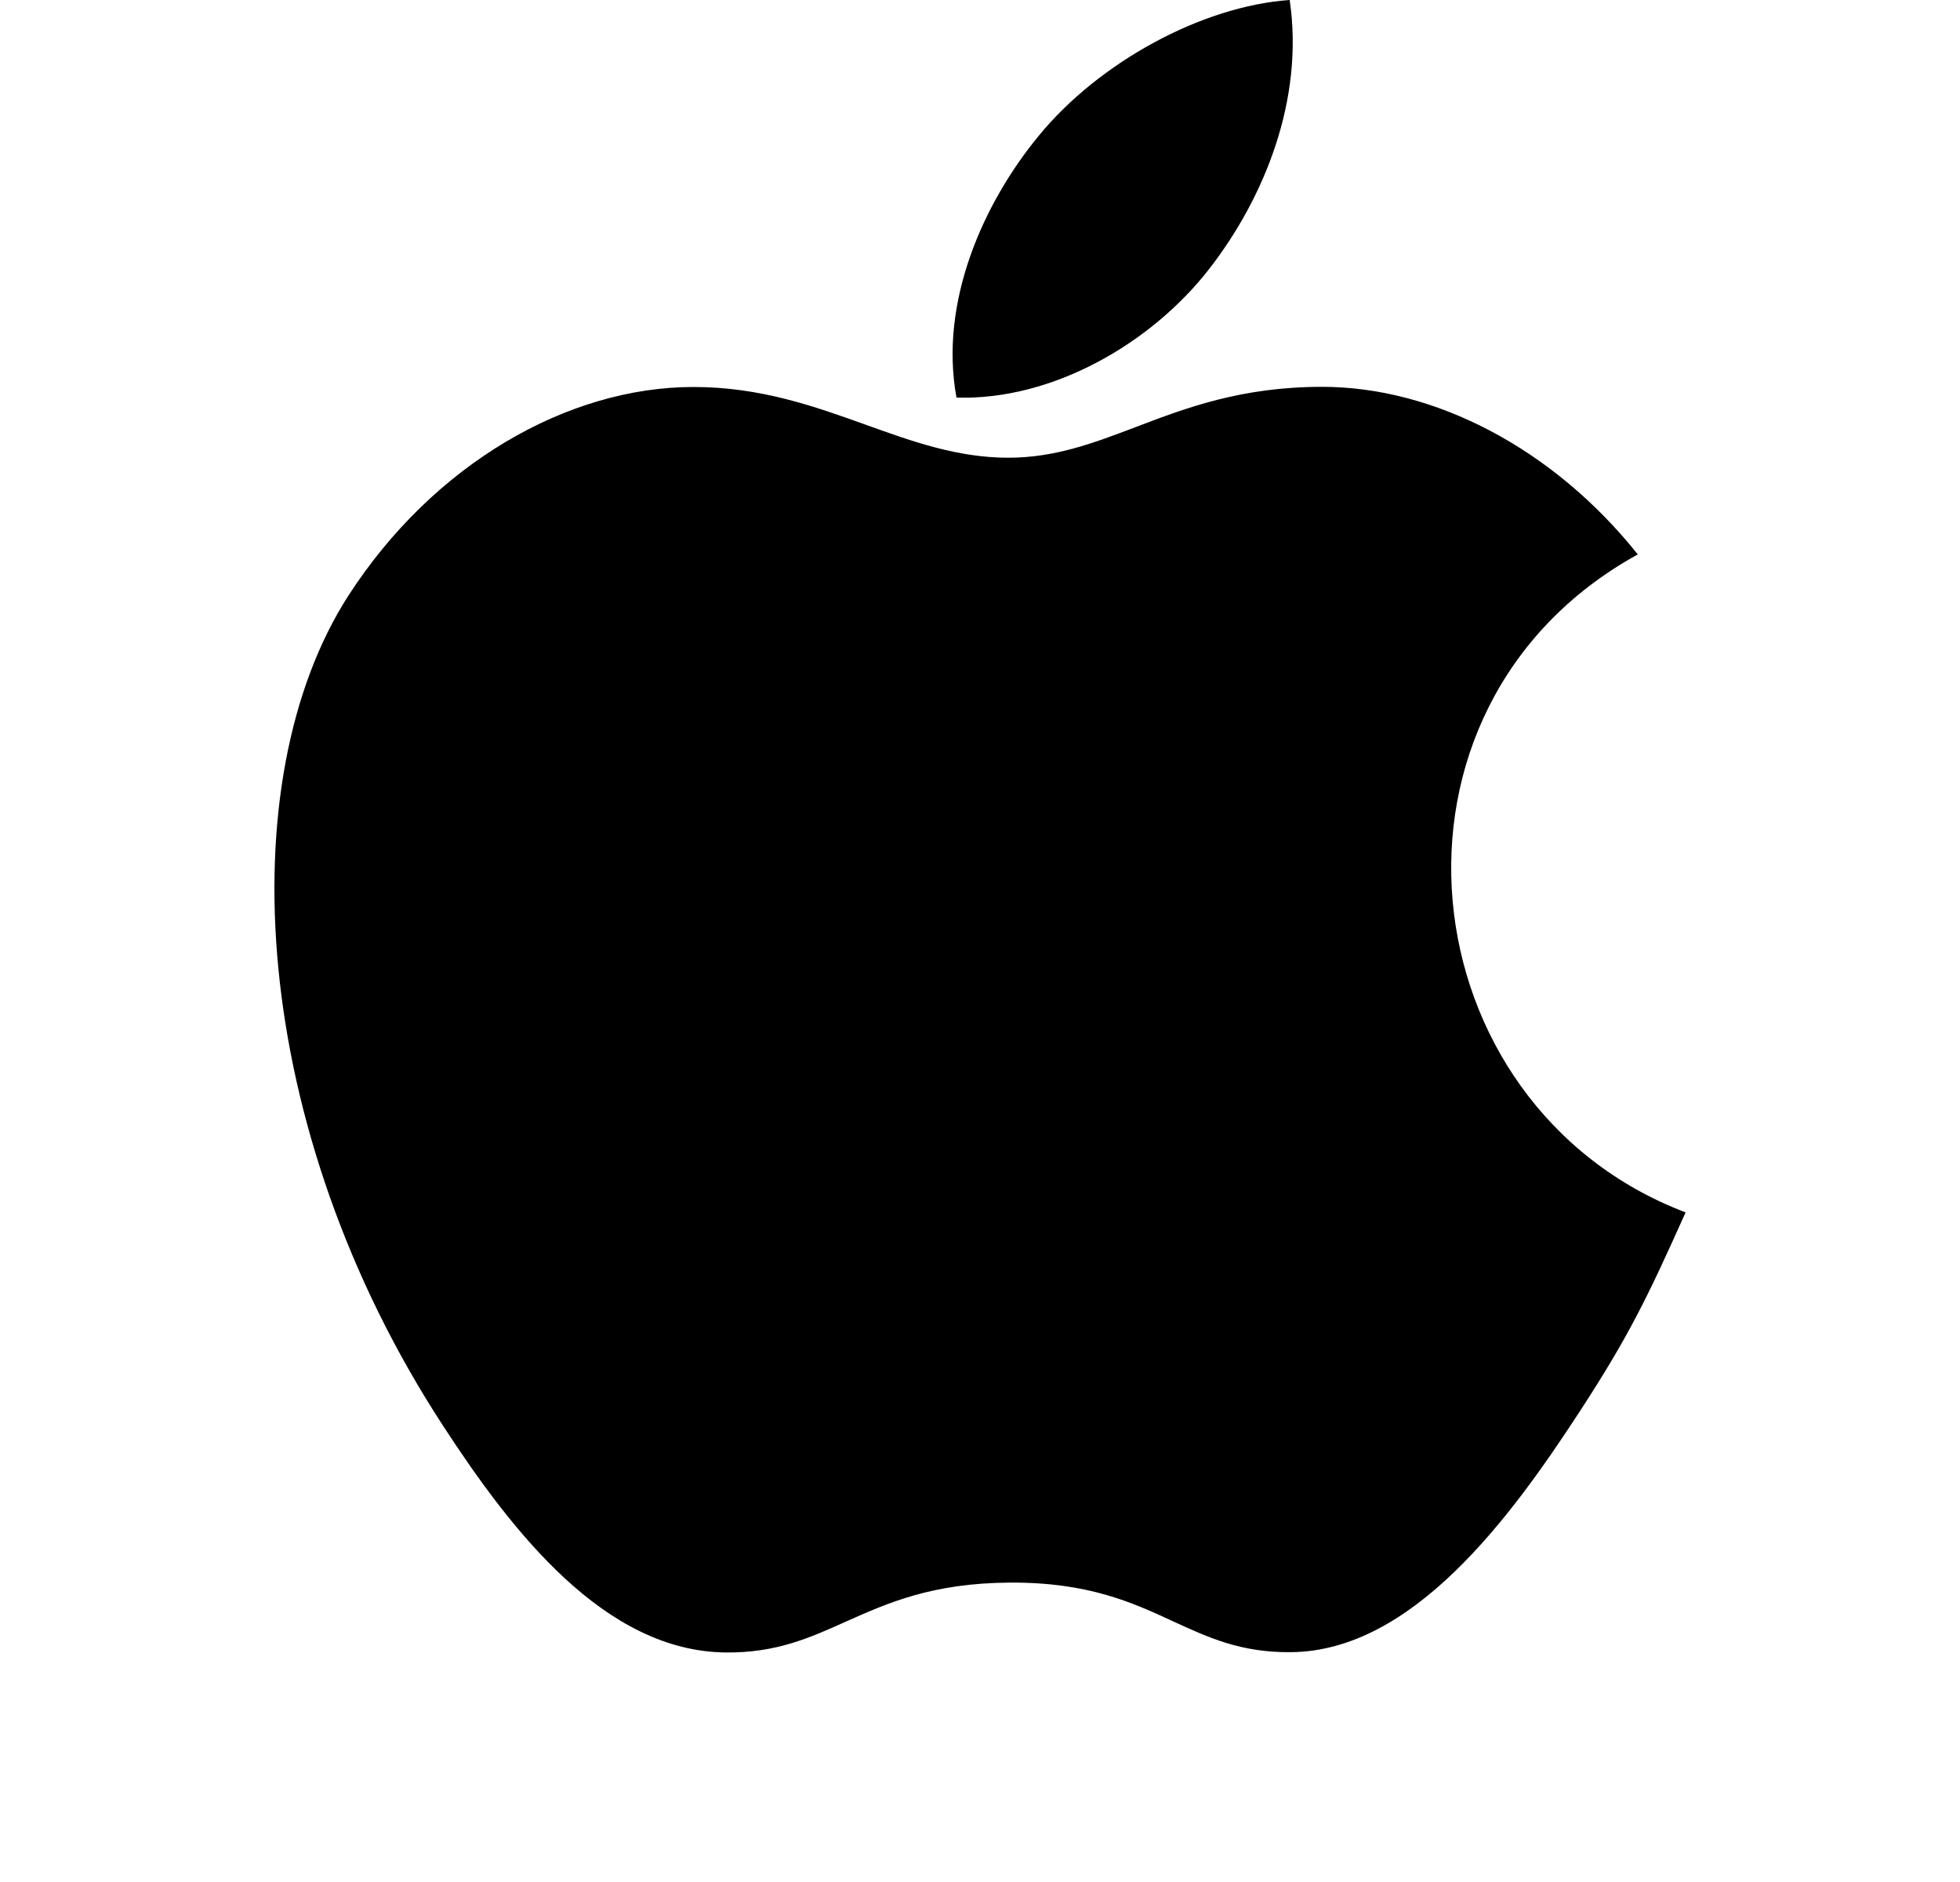 <svg width="25" height="24" viewBox="0 0 25 24" fill="none" xmlns="http://www.w3.org/2000/svg">
<path fill-rule="evenodd" clip-rule="evenodd" d="M16.45 0C16.639 1.28 16.117 2.534 15.43 3.421C14.695 4.373 13.428 5.109 12.2 5.07C11.975 3.845 12.549 2.582 13.248 1.733C14.014 0.797 15.327 0.078 16.45 0ZM20.139 18.016C20.772 17.046 21.009 16.556 21.5 15.461C17.926 14.102 17.353 9.02 20.89 7.07C19.811 5.717 18.295 4.933 16.864 4.933C15.833 4.933 15.126 5.202 14.484 5.447C13.949 5.65 13.458 5.837 12.861 5.837C12.216 5.837 11.645 5.633 11.047 5.418C10.39 5.182 9.7 4.935 8.845 4.935C7.239 4.935 5.529 5.917 4.445 7.594C2.922 9.957 3.182 14.399 5.652 18.183C6.535 19.538 7.715 21.059 9.259 21.073C9.899 21.079 10.325 20.888 10.786 20.681C11.314 20.445 11.888 20.187 12.881 20.182C13.88 20.176 14.445 20.436 14.965 20.677C15.415 20.884 15.831 21.076 16.466 21.069C18.011 21.057 19.256 19.37 20.139 18.016Z" fill="black"/>
</svg>
